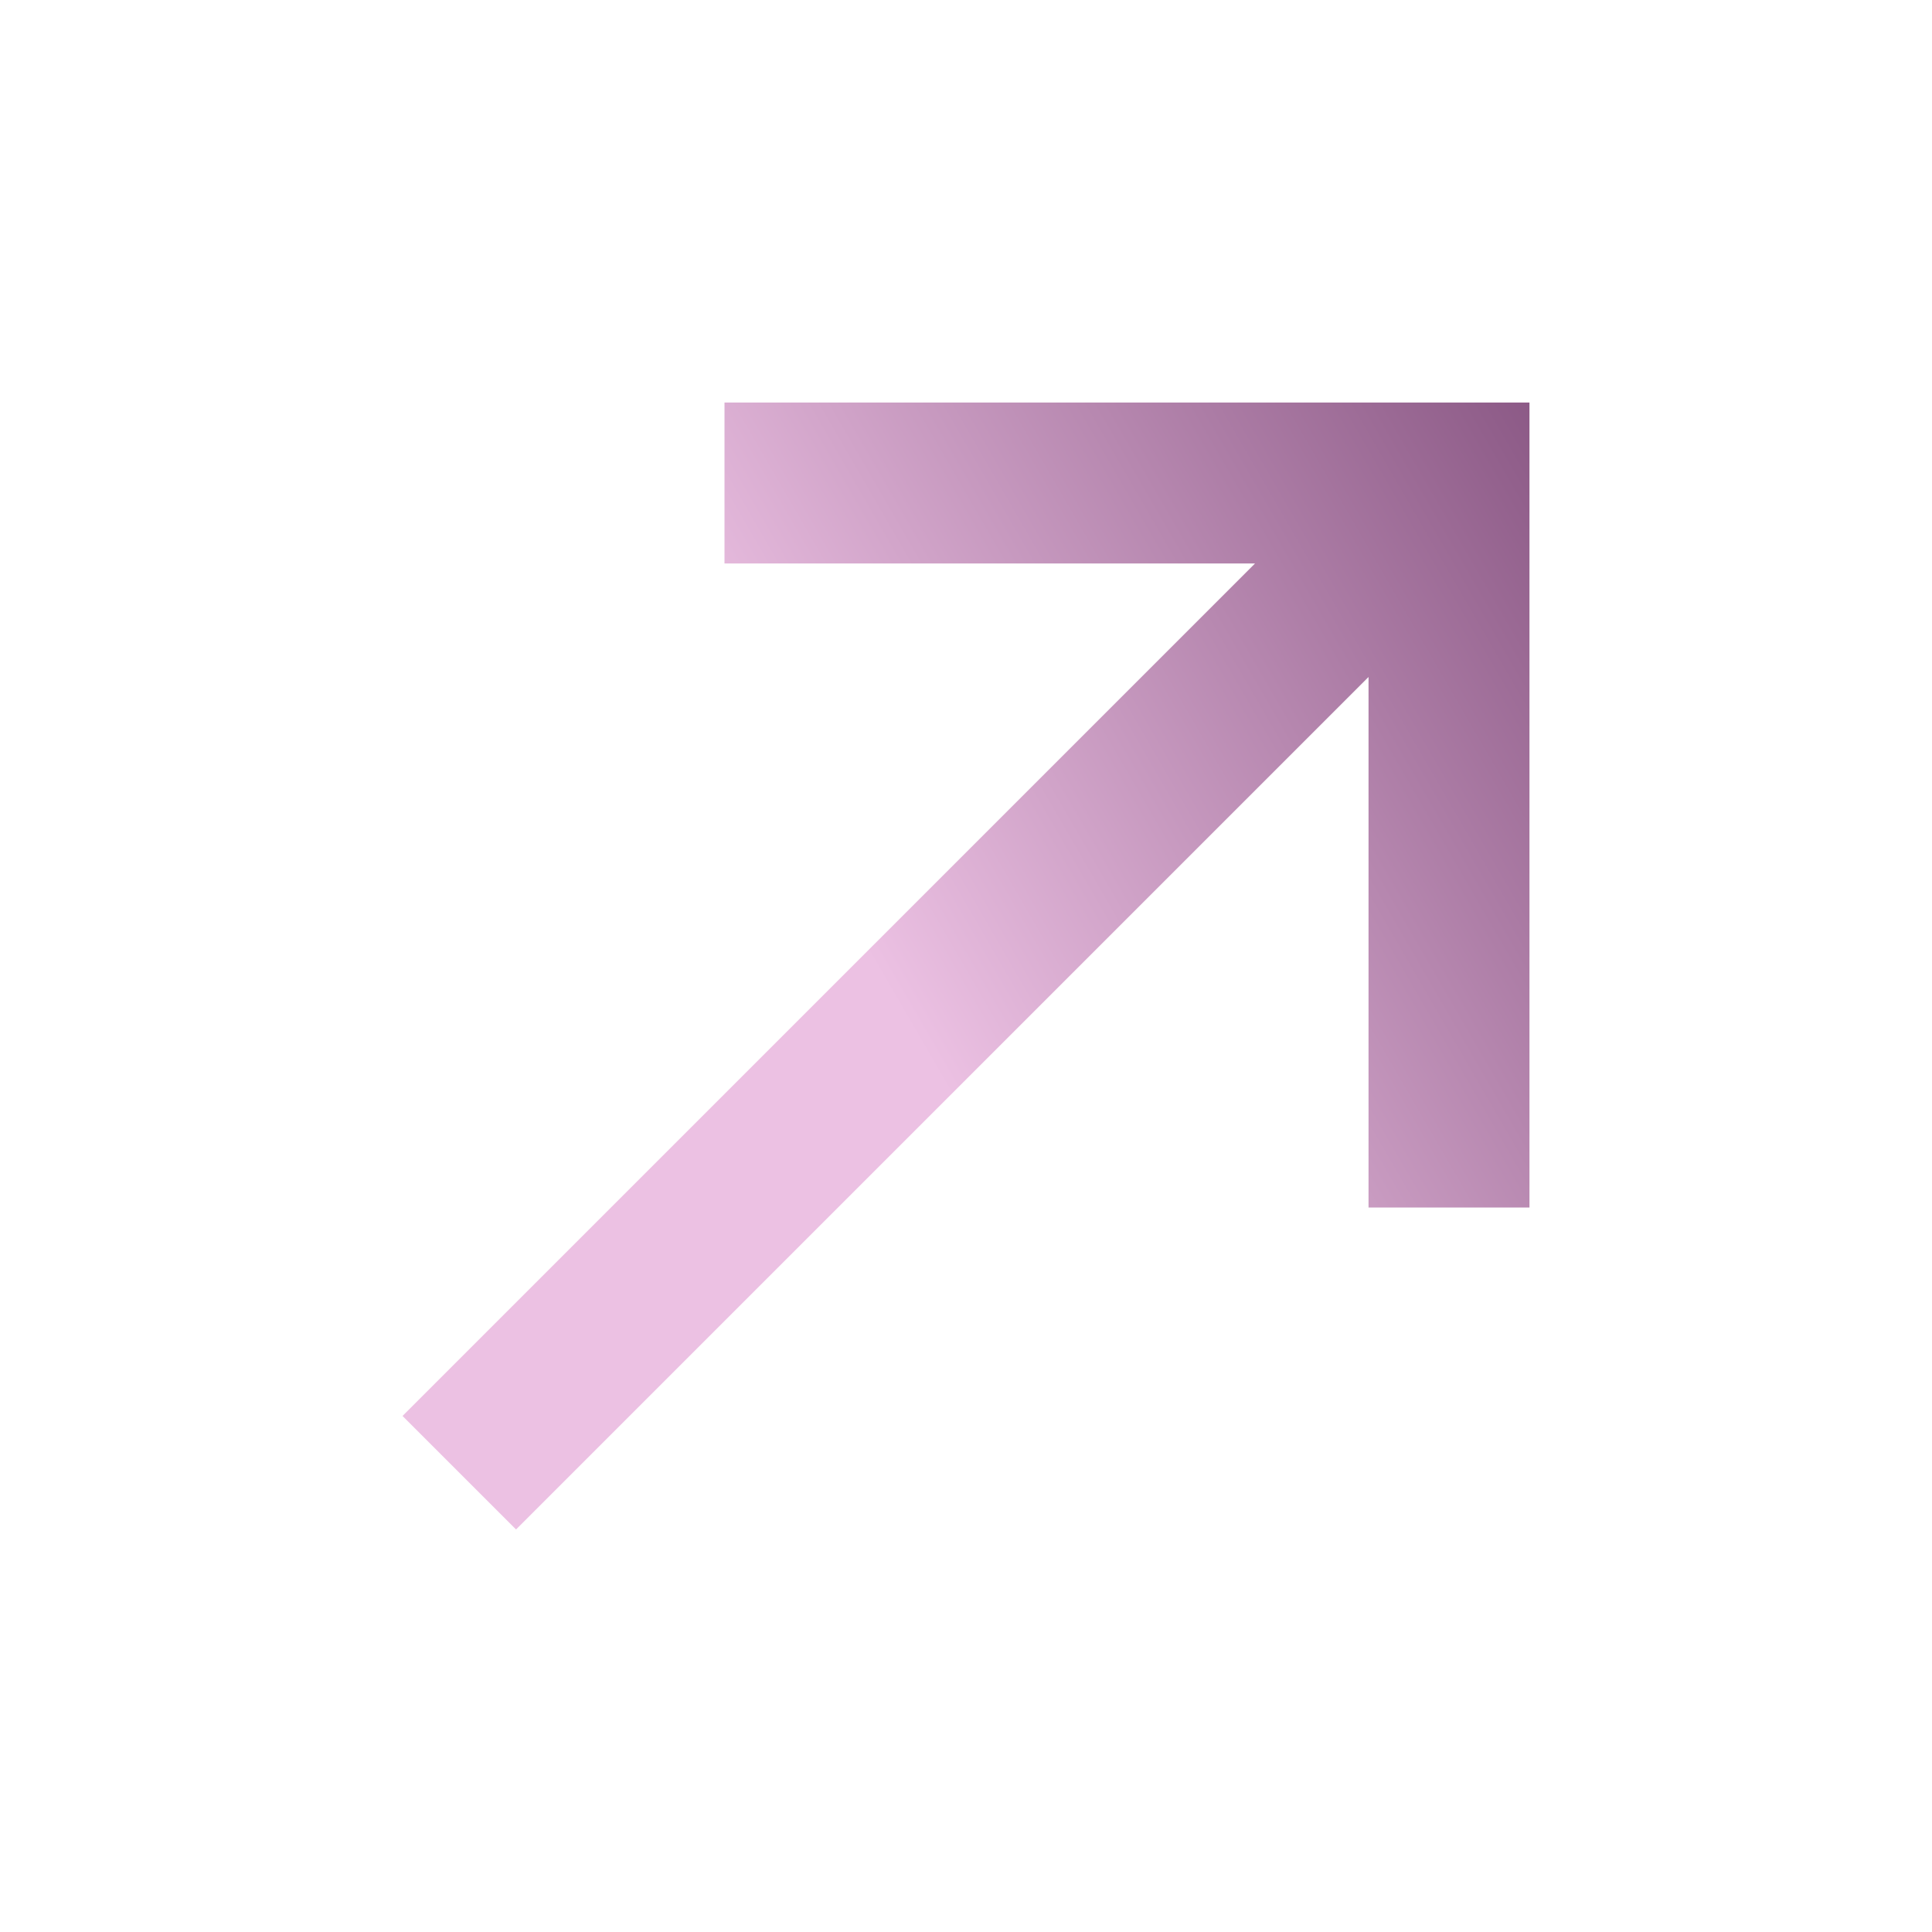 <svg width="20" height="20" viewBox="0 0 20 20" fill="none" xmlns="http://www.w3.org/2000/svg">
<path d="M4.167 14.658L12.992 5.833L7.5 5.833L7.5 4.167L15.833 4.167L15.833 12.5H14.167L14.167 7.008L5.342 15.833L4.167 14.658Z" fill="url(#paint0_linear_17_283)"/>
<defs>
<linearGradient id="paint0_linear_17_283" x1="7.03" y1="6.516" x2="18.444" y2="-0.094" gradientUnits="userSpaceOnUse">
<stop stop-color="#ECC1E3"/>
<stop offset="1" stop-color="#5C2658"/>
</linearGradient>
</defs>
</svg>
